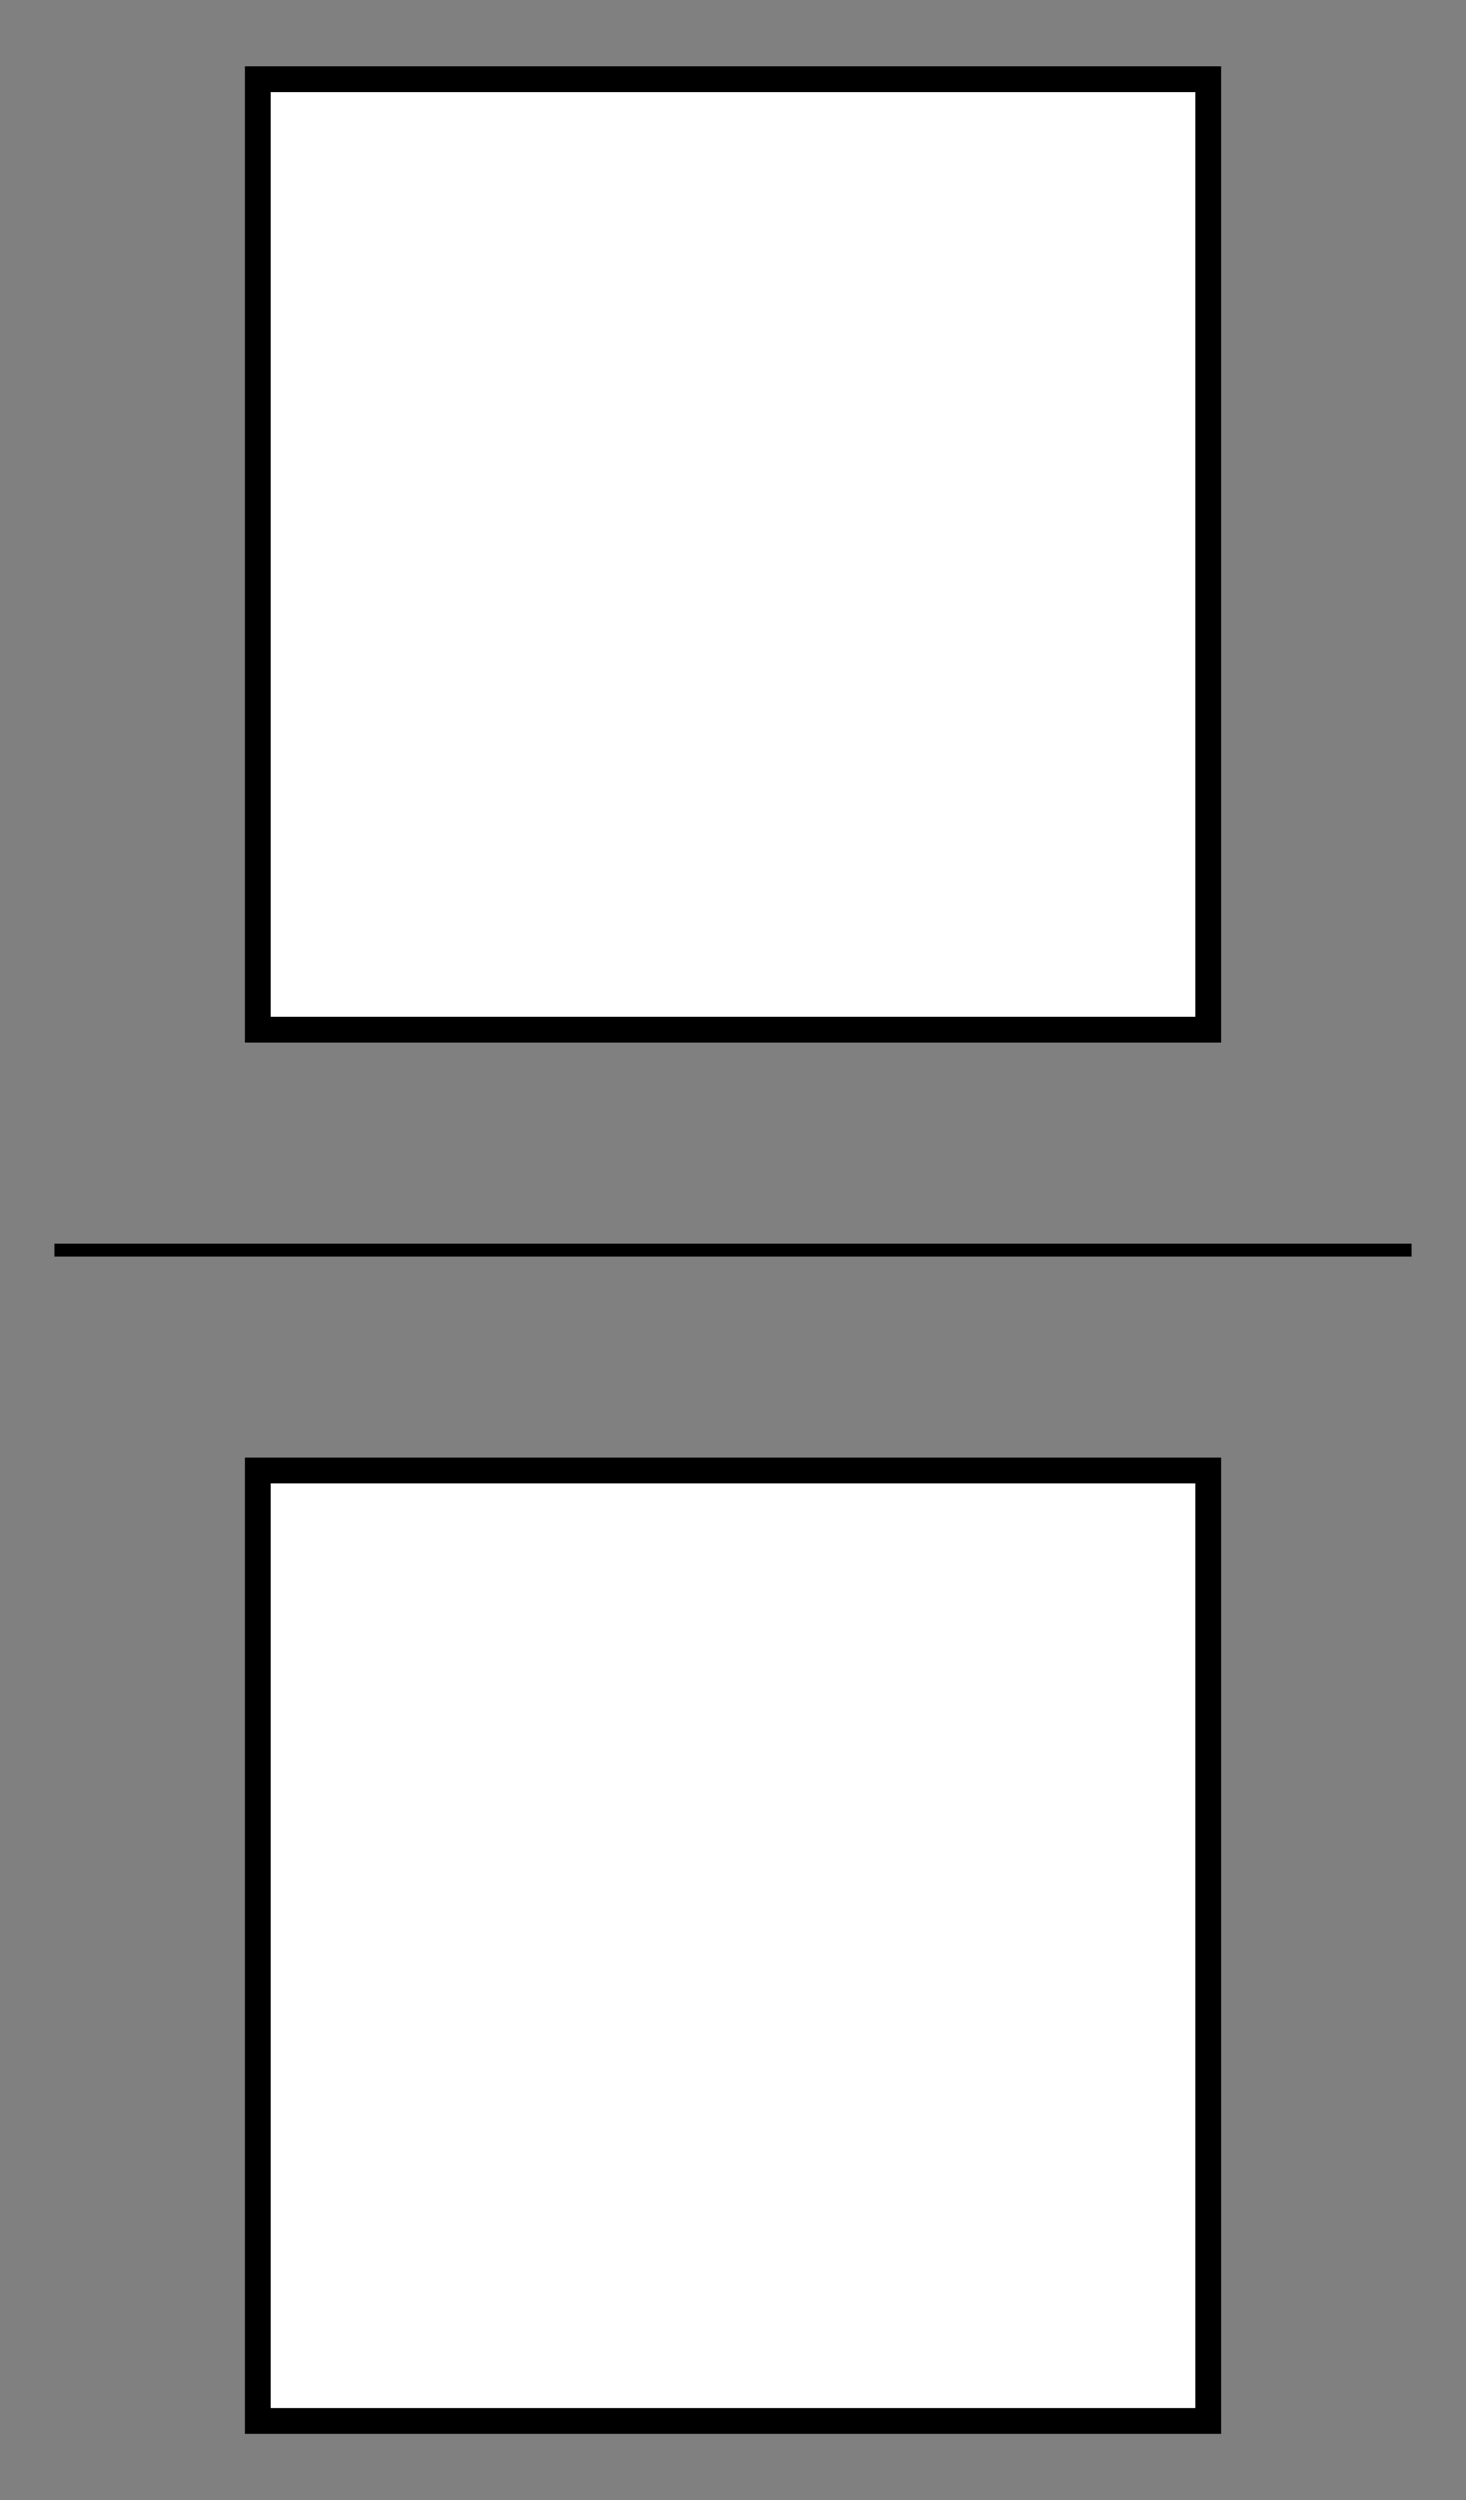<?xml version="1.0" encoding="UTF-8"?> <svg xmlns="http://www.w3.org/2000/svg" id="Layer_1" data-name="Layer 1" viewBox="0 0 56.835 96.923"><rect x="0" y="0" width="56.835" height="96.923" fill="#808080" stroke="none"/><defs><style> .cls-1, .cls-2 { stroke-width: 0px; } .cls-2 { fill: #fff; } .cls-3 { fill: none; stroke: #000; stroke-miterlimit: 10; stroke-width: .5px; } </style></defs><g><rect class="cls-2" x="9.994" y="3.071" width="36.846" height="36.846"></rect><path class="cls-1" d="M46.341,3.571v35.846H10.495V3.571h35.846M47.341,2.571H9.495v37.846h37.846V2.571h0Z"></path></g><g><rect class="cls-2" x="9.994" y="57.006" width="36.846" height="36.846"></rect><path class="cls-1" d="M46.341,57.505v35.846H10.495v-35.846h35.846M47.341,56.505H9.495v37.846h37.846v-37.846h0Z"></path></g><line class="cls-3" x1="2.11" y1="48.462" x2="54.725" y2="48.462"></line></svg> 